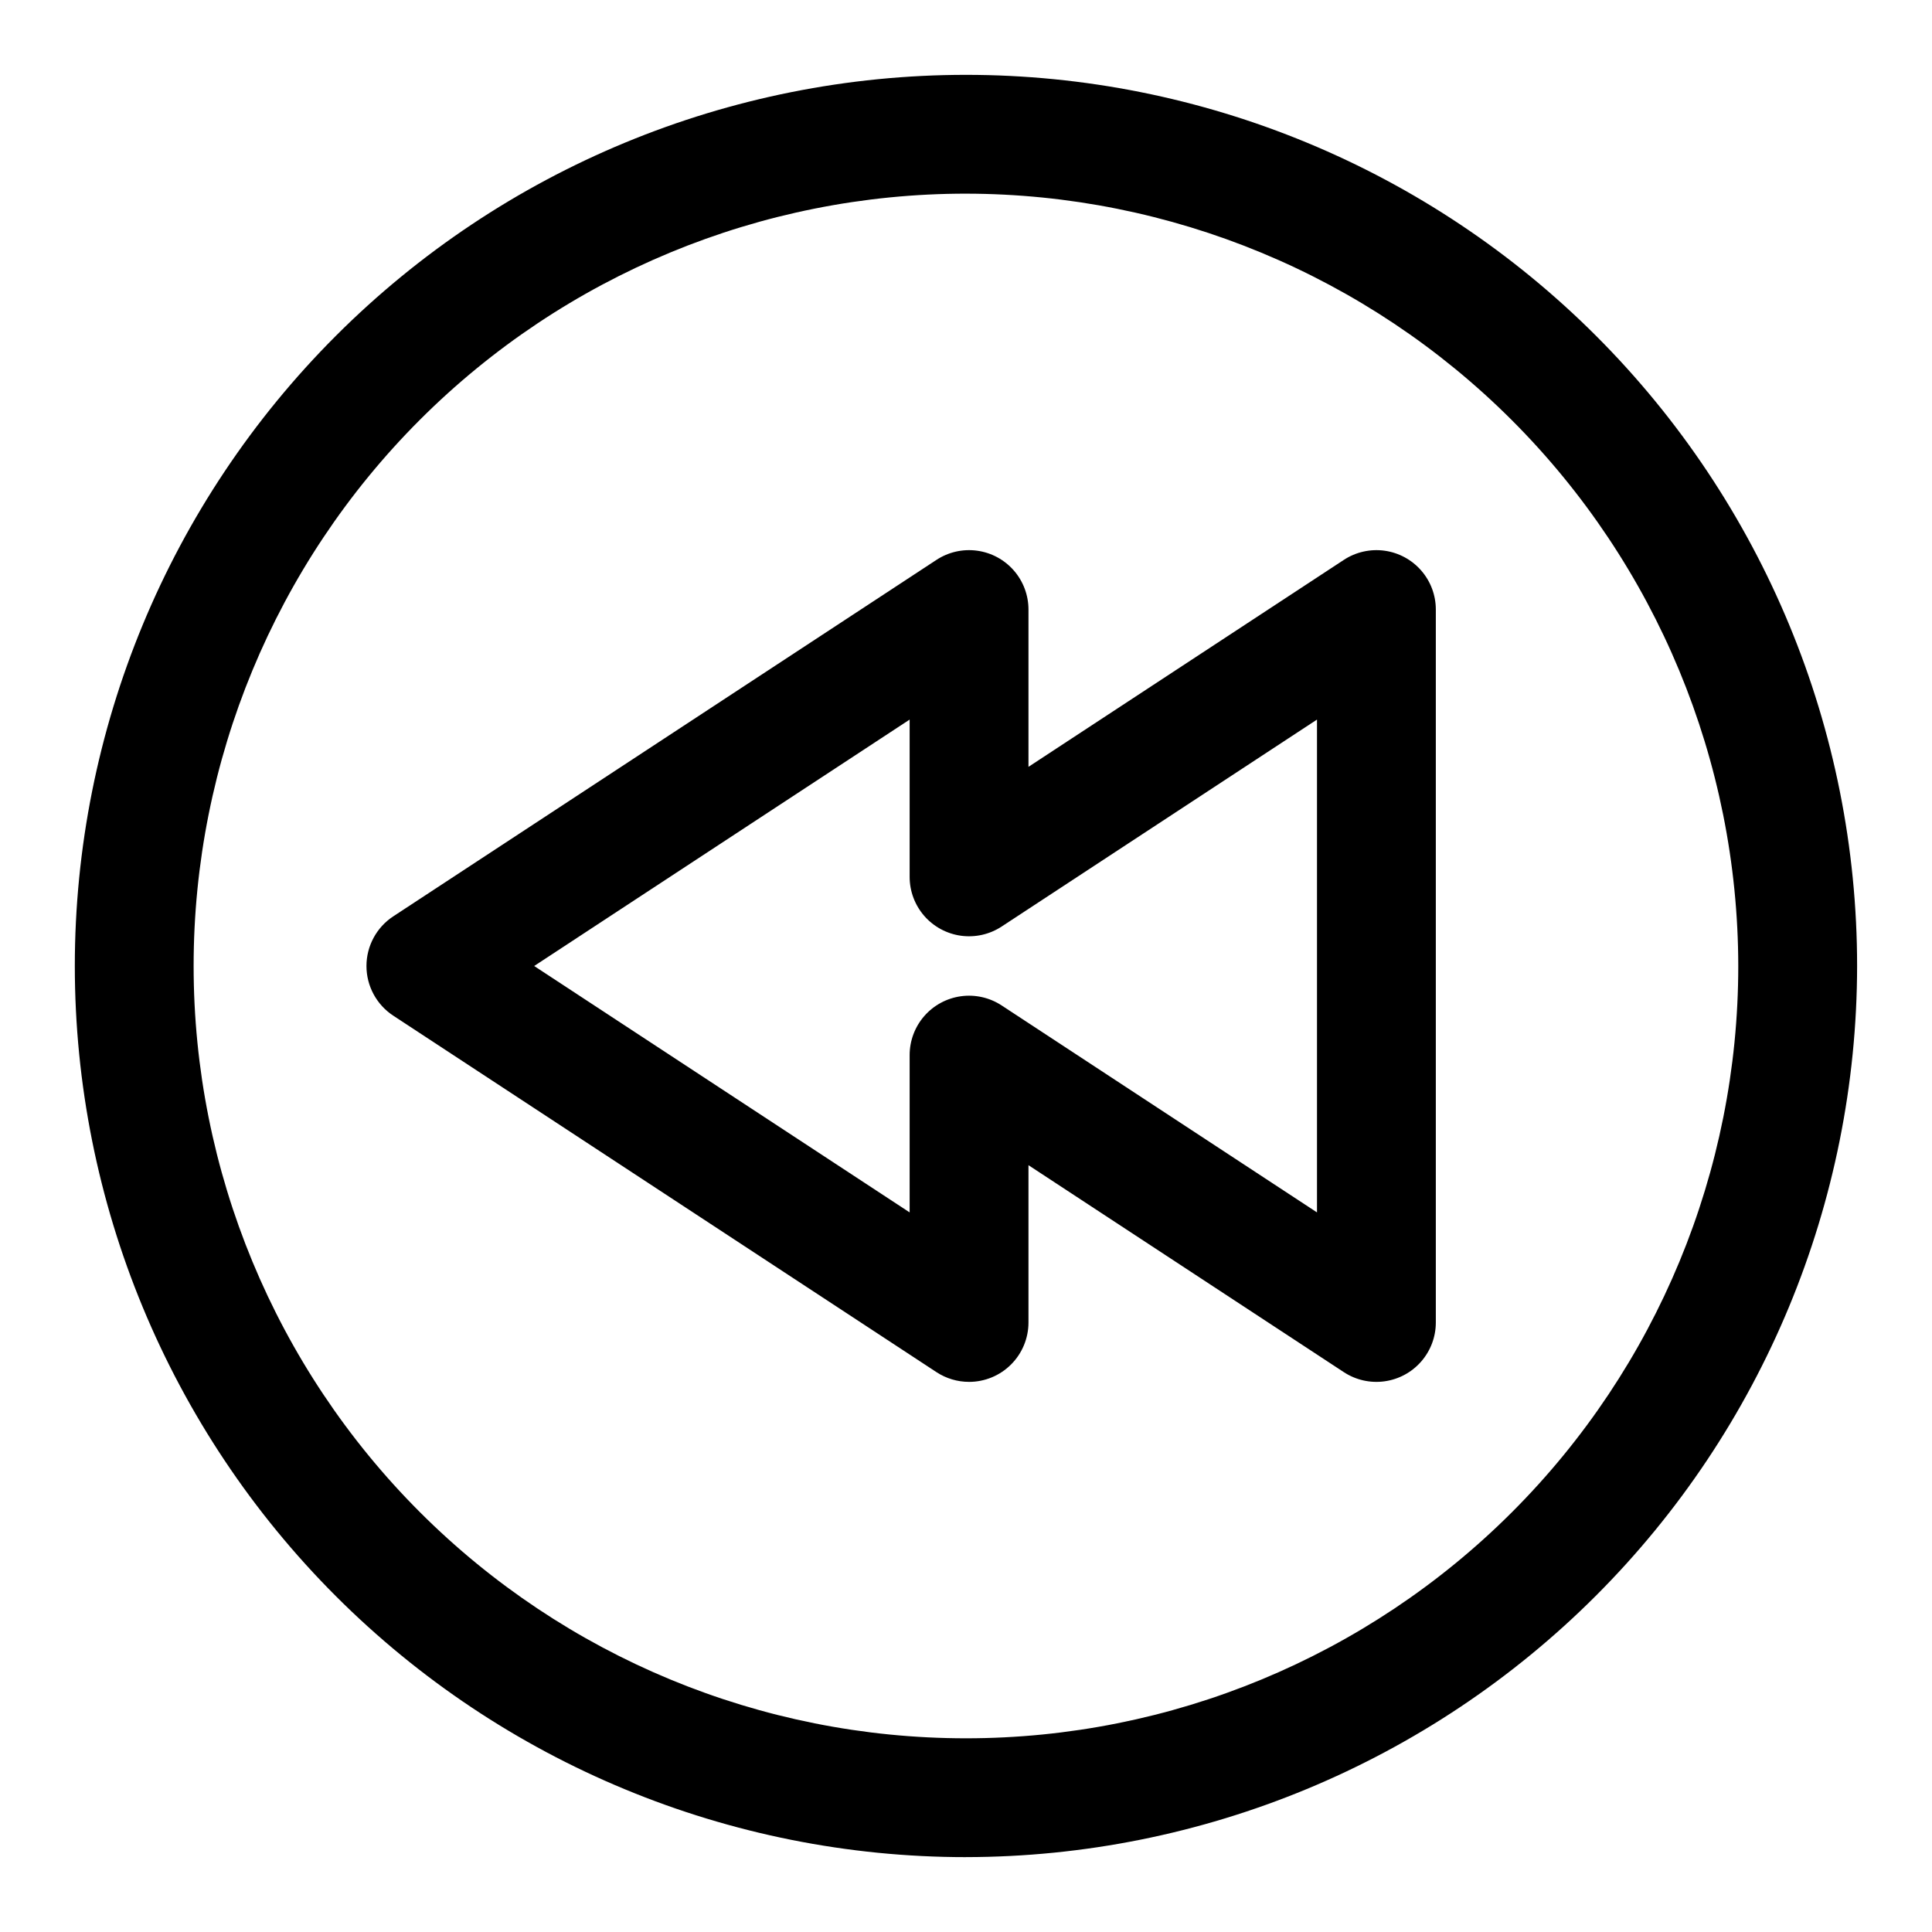 <?xml version="1.0" encoding="UTF-8"?>
<!-- Uploaded to: ICON Repo, www.svgrepo.com, Generator: ICON Repo Mixer Tools -->
<svg fill="#000000" width="800px" height="800px" version="1.1" viewBox="144 144 512 512" xmlns="http://www.w3.org/2000/svg">
 <path d="m400.81 510.21c-3.07 0.004-6.074-0.895-8.641-2.582l-143.95-94.465c-4.43-2.91-7.102-7.859-7.102-13.16 0-5.305 2.672-10.25 7.102-13.16l143.95-94.465c3.18-2.09 7.012-2.957 10.781-2.438 3.769 0.516 7.223 2.379 9.727 5.246 2.5 2.867 3.879 6.547 3.879 10.352v41.684l83.57-54.844c3.184-2.09 7.012-2.953 10.781-2.438 3.769 0.52 7.223 2.383 9.723 5.25 2.504 2.867 3.879 6.543 3.879 10.348v188.93c0 3.809-1.375 7.484-3.879 10.352-2.5 2.867-5.953 4.731-9.723 5.246-3.769 0.52-7.602-0.348-10.781-2.434l-83.57-54.844v41.68c0 4.176-1.66 8.184-4.613 11.133-2.949 2.953-6.957 4.613-11.133 4.613zm-115.25-110.21 99.504 65.297v-41.684c0-3.805 1.379-7.481 3.879-10.348s5.957-4.731 9.727-5.25c3.769-0.516 7.598 0.352 10.777 2.438l83.57 54.844v-130.6l-83.57 54.844c-3.18 2.09-7.008 2.953-10.777 2.438-3.769-0.52-7.227-2.383-9.727-5.25-2.5-2.867-3.879-6.543-3.879-10.348v-41.684zm114.43 236.16c-62.637 0-122.7-24.883-166.99-69.172-44.289-44.289-69.172-104.36-69.172-166.99 0-62.637 24.883-122.7 69.172-166.99 44.289-44.289 104.36-69.172 166.99-69.172 62.633 0 122.7 24.883 166.99 69.172 44.289 44.289 69.172 104.36 69.172 166.99-0.07 62.609-24.973 122.64-69.246 166.91-44.273 44.273-104.3 69.176-166.91 69.246zm0-440.84c-54.285 0-106.34 21.566-144.73 59.949-38.383 38.383-59.949 90.441-59.949 144.73 0 54.281 21.566 106.34 59.949 144.72 38.383 38.387 90.441 59.949 144.73 59.949 54.281 0 106.34-21.562 144.72-59.949 38.387-38.383 59.949-90.441 59.949-144.72-0.062-54.266-21.645-106.29-60.016-144.66s-90.395-59.953-144.66-60.016z"/>
</svg>